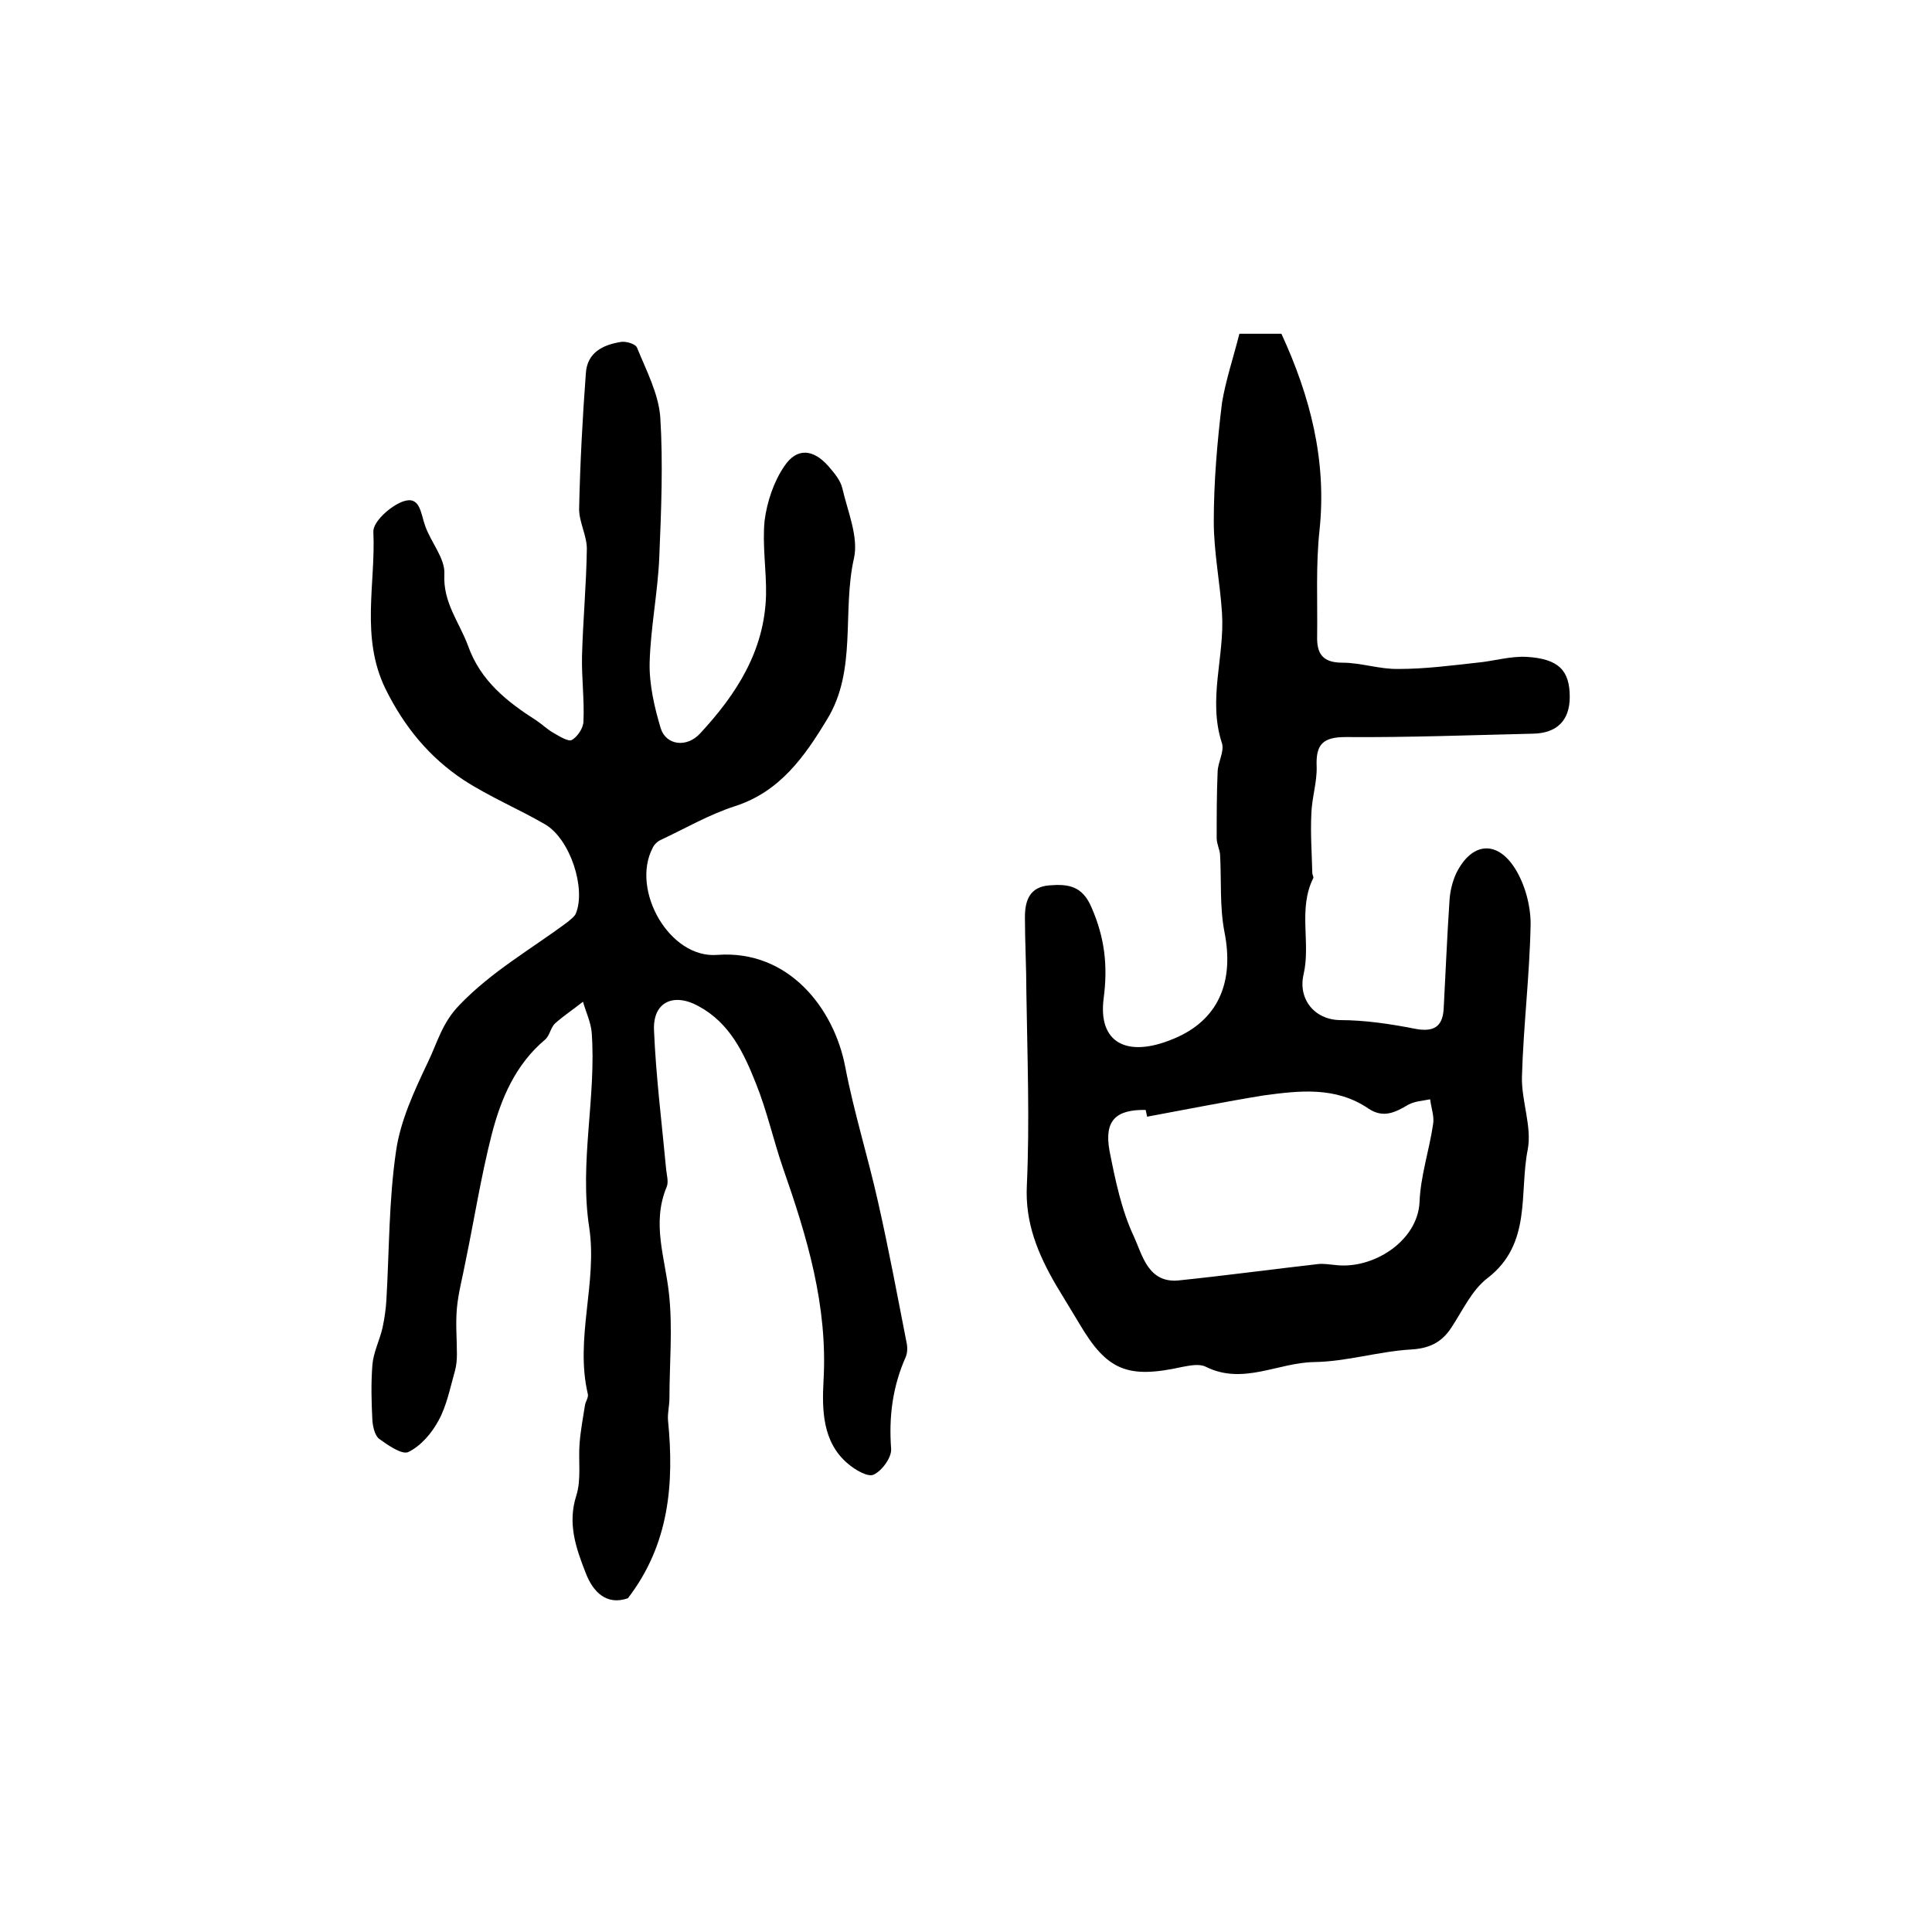 <?xml version="1.0" encoding="utf-8"?>
<!-- Generator: Adobe Illustrator 22.0.0, SVG Export Plug-In . SVG Version: 6.00 Build 0)  -->
<svg version="1.1" id="图层_1" xmlns="http://www.w3.org/2000/svg" xmlns:xlink="http://www.w3.org/1999/xlink" x="0px" y="0px"
	 viewBox="0 0 400 400" style="enable-background:new 0 0 400 400;" xml:space="preserve">
<style type="text/css">
	.st0{fill:#FFFFFF;}
</style>
<g>
	
	<path d="M130,330.9c-4.3,1.5-7.2-1.1-8.8-5.4c-2-5.1-3.7-10.1-1.9-15.8c1.1-3.4,0.4-7.3,0.7-10.9c0.2-2.6,0.7-5.2,1.1-7.8
		c0.1-0.8,0.8-1.7,0.6-2.4c-2.7-11.5,2-23,0.3-34.4c-2.1-13.6,1.5-27,0.5-40.5c-0.2-2.1-1.2-4.2-1.8-6.3c-1.9,1.5-4,2.9-5.8,4.5
		c-0.9,0.9-1.1,2.5-2,3.3c-6.2,5.2-9.2,12.3-11.1,19.7c-2.2,8.6-3.6,17.5-5.4,26.2c-0.6,3.2-1.5,6.5-1.8,9.7c-0.3,3.2,0,6.4,0,9.6
		c0,1.1-0.1,2.3-0.4,3.4c-1,3.5-1.7,7.2-3.4,10.3c-1.4,2.6-3.6,5.2-6.2,6.5c-1.3,0.7-4.3-1.4-6.1-2.7c-0.9-0.7-1.3-2.5-1.4-3.8
		c-0.2-3.8-0.3-7.7,0-11.5c0.2-2.6,1.5-5.1,2.1-7.7c0.4-1.9,0.7-3.9,0.8-5.8c0.6-10.3,0.5-20.6,2-30.8c0.9-6.3,3.8-12.5,6.6-18.4
		c1.9-3.9,2.9-8.1,6.5-11.8c6.7-7,14.9-11.6,22.4-17.2c0.6-0.5,1.4-1.1,1.7-1.7c2.2-5.3-1.2-15.5-6.3-18.5
		c-5.5-3.2-11.5-5.7-16.9-9.2c-7.1-4.7-12.3-11-16.2-18.9c-5.2-10.7-2-21.7-2.5-32.5c-0.1-2.1,3.6-5.4,6.2-6.3
		c3.5-1.2,3.6,2.5,4.5,5c1.2,3.5,4.2,6.8,4,10.1c-0.3,5.9,3.1,9.9,4.9,14.8c2.6,7.3,8.1,11.6,14.2,15.5c1.2,0.8,2.3,1.9,3.6,2.6
		c1.2,0.7,3,1.8,3.7,1.4c1.2-0.7,2.4-2.5,2.4-3.9c0.2-4.5-0.4-9-0.3-13.5c0.2-7.4,0.9-14.8,1-22.2c0-2.7-1.6-5.5-1.6-8.2
		c0.2-9.4,0.7-18.8,1.4-28.2c0.3-4.2,3.5-5.8,7.2-6.4c1.1-0.2,3.1,0.4,3.4,1.2c1.9,4.7,4.4,9.4,4.8,14.3c0.6,9.6,0.2,19.3-0.2,29
		c-0.3,7.3-1.8,14.6-2,21.9c-0.1,4.5,1,9.3,2.3,13.6c1.1,3.5,5.4,4.1,8.2,1c7.5-8.1,13.3-17.1,13.6-28.6c0.1-5.1-0.8-10.3-0.3-15.4
		c0.5-3.9,1.9-8.1,4.1-11.3c2.6-3.9,6-3.5,9.1,0c1.2,1.4,2.5,2.9,2.9,4.6c1.1,4.8,3.4,10.1,2.4,14.5c-2.5,11.1,0.7,23.2-5.6,33.4
		c-4.6,7.6-9.7,14.9-19,17.9c-5.3,1.7-10.3,4.6-15.4,7c-0.7,0.3-1.4,1-1.7,1.7c-4.5,8.7,3.5,22.9,13.4,22.1
		c14.8-1.1,24.2,11.1,26.5,23.2c1.8,9.4,4.7,18.6,6.8,28c2.2,9.7,4,19.4,5.9,29.1c0.2,0.9,0.2,2.1-0.2,3c-2.7,6.1-3.5,12.3-3,19
		c0.1,1.8-1.9,4.5-3.6,5.3c-1.2,0.6-3.9-1-5.4-2.3c-5.3-4.5-5.3-11.3-5-17.1c0.9-15.6-3.4-29.8-8.4-44.1c-2-5.8-3.3-11.8-5.6-17.5
		c-2.5-6.3-5.4-12.5-11.9-16c-5.1-2.8-9.4-0.9-9.2,4.9c0.4,9.6,1.6,19.1,2.5,28.7c0.1,1.3,0.6,2.8,0.1,3.9c-3.1,7.5-0.3,14.6,0.5,22
		c0.8,7.2,0.1,14.5,0.1,21.7c0,1.5-0.4,3-0.3,4.5C139.6,307.1,138.6,319.7,130,330.9z"/>
	<path d="M256.6,69.1c3.8,0,6.5,0,8.7,0c6,13,9.4,26.3,7.9,40.6c-0.8,7.3-0.4,14.7-0.5,22c-0.1,3.6,1.1,5.5,5.2,5.5
		c3.9,0,7.8,1.4,11.7,1.3c5.4,0,10.8-0.7,16.2-1.3c3.4-0.3,6.9-1.4,10.3-1.2c6.6,0.4,8.9,2.8,8.9,8.3c0,4.8-2.6,7.5-7.6,7.6
		c-12.9,0.3-25.9,0.8-38.8,0.7c-4.7,0-6.2,1.5-6,6.1c0.1,3.2-1,6.5-1.1,9.8c-0.2,4.1,0.1,8.2,0.2,12.3c0,0.3,0.3,0.7,0.2,1
		c-3.2,6.4-0.5,13.4-2,19.9c-1.2,5.1,2.2,9.4,7.5,9.5c5.2,0,10.5,0.8,15.6,1.8c3.7,0.7,5.7-0.3,5.9-4.2c0.4-7.4,0.7-14.9,1.2-22.3
		c0.1-1.9,0.6-4,1.4-5.7c3.1-6.3,8.3-7,12.1-1.1c2.1,3.3,3.3,7.7,3.3,11.6c-0.2,10.6-1.5,21.1-1.8,31.7c-0.1,5,2.1,10.3,1.2,15
		c-1.8,9,0.9,19.5-8.3,26.6c-3.3,2.5-5.2,6.8-7.6,10.4c-2,3-4.6,4.2-8.3,4.4c-6.7,0.4-13.3,2.5-20,2.6c-7.5,0.1-14.7,4.8-22.4,1
		c-1.3-0.7-3.3-0.3-4.9,0c-11.3,2.5-15.6,0.8-21.3-8.9c-1.6-2.7-3.3-5.4-4.9-8.1c-3.7-6.4-6.4-12.8-6-20.6
		c0.6-13.3,0.1-26.6-0.1-39.9c0-5.2-0.3-10.4-0.3-15.6c0-3.5,1-6.3,5.1-6.6c3.9-0.3,6.8,0.1,8.7,4.6c2.7,6.2,3.4,12,2.5,18.8
		c-1.2,9.2,4.8,12.4,14.4,8.4c9.3-3.8,12.7-11.7,10.6-22.2c-1-5.2-0.6-10.7-0.9-16c-0.1-1.1-0.7-2.2-0.7-3.4c0-4.6,0-9.2,0.2-13.8
		c0.1-2,1.4-4.1,0.9-5.8c-3-9.1,0.6-18,0-27c-0.4-6.3-1.7-12.6-1.7-18.9c0-8.2,0.7-16.4,1.7-24.6C253.8,78.6,255.4,73.9,256.6,69.1z
		 M237.5,231.2c-0.1-0.5-0.2-0.9-0.3-1.4c-6.2-0.1-8.6,2.2-7.5,8.4c1.2,6.1,2.5,12.4,5.1,17.9c1.7,3.7,2.9,9.6,9.2,9
		c9.7-1,19.3-2.3,29-3.4c1.1-0.1,2.3,0.1,3.4,0.2c7.8,1,17.1-4.9,17.5-13c0.2-5.4,2-10.7,2.8-16.1c0.3-1.7-0.4-3.4-0.6-5.2
		c-1.5,0.3-3.2,0.4-4.5,1.1c-2.7,1.6-5.2,2.9-8.3,0.8c-6.8-4.6-14.3-3.7-21.7-2.7C253.6,228.1,245.6,229.7,237.5,231.2z"/>
	
</g>
</svg>
